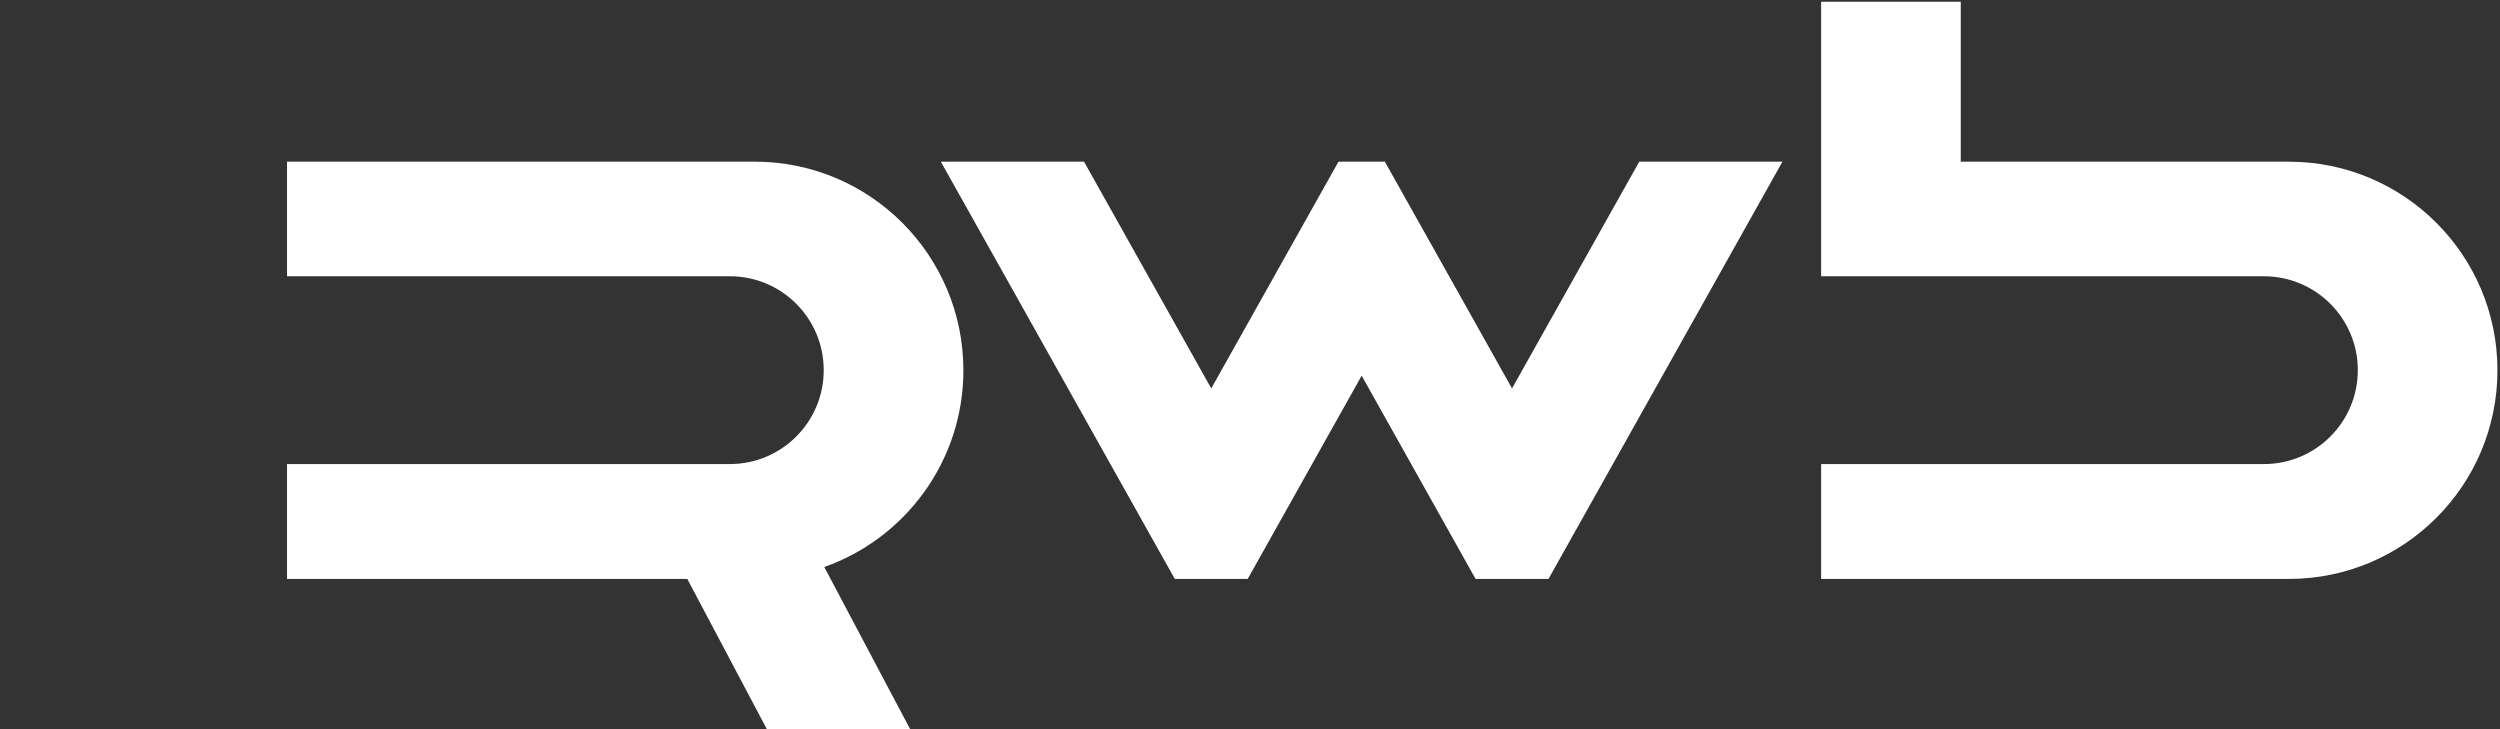 <?xml version="1.0" encoding="UTF-8"?> <svg xmlns="http://www.w3.org/2000/svg" width="96" height="28" viewBox="0 0 96 28" fill="none"><rect x="0" y="0" width="96" height="28" fill="#333333" stroke="none"/><g clip-path="url(#clip0_1_155253)"><path d="M58.062 14.915L53.178 6.208H51.398L46.512 14.916L41.626 6.208H36.128L45.112 22.231H47.912L52.288 14.426L56.662 22.231H59.462L68.446 6.208H62.948L58.062 14.915Z" fill="white"></path><path d="M28.983 6.209H11.022V10.608H28.026C30.017 10.608 31.631 12.223 31.631 14.214C31.631 16.205 30.017 17.82 28.026 17.82H11.022V22.231H26.392L29.645 28.373H35.147L31.652 21.773C34.764 20.674 36.994 17.707 36.994 14.219C36.994 9.795 33.407 6.208 28.983 6.208L28.983 6.209Z" fill="white"></path><path d="M87.891 6.209H75.293V0.066H69.931V10.609H86.934C88.926 10.609 90.54 12.223 90.54 14.214C90.54 16.206 88.926 17.82 86.934 17.82H69.931V22.231H87.891C92.316 22.231 95.902 18.644 95.902 14.22C95.902 9.796 92.316 6.209 87.891 6.209Z" fill="white"></path></g><defs><clipPath id="clip0_1_155253"><rect width="96" height="28" fill="white"></rect></clipPath></defs></svg> 